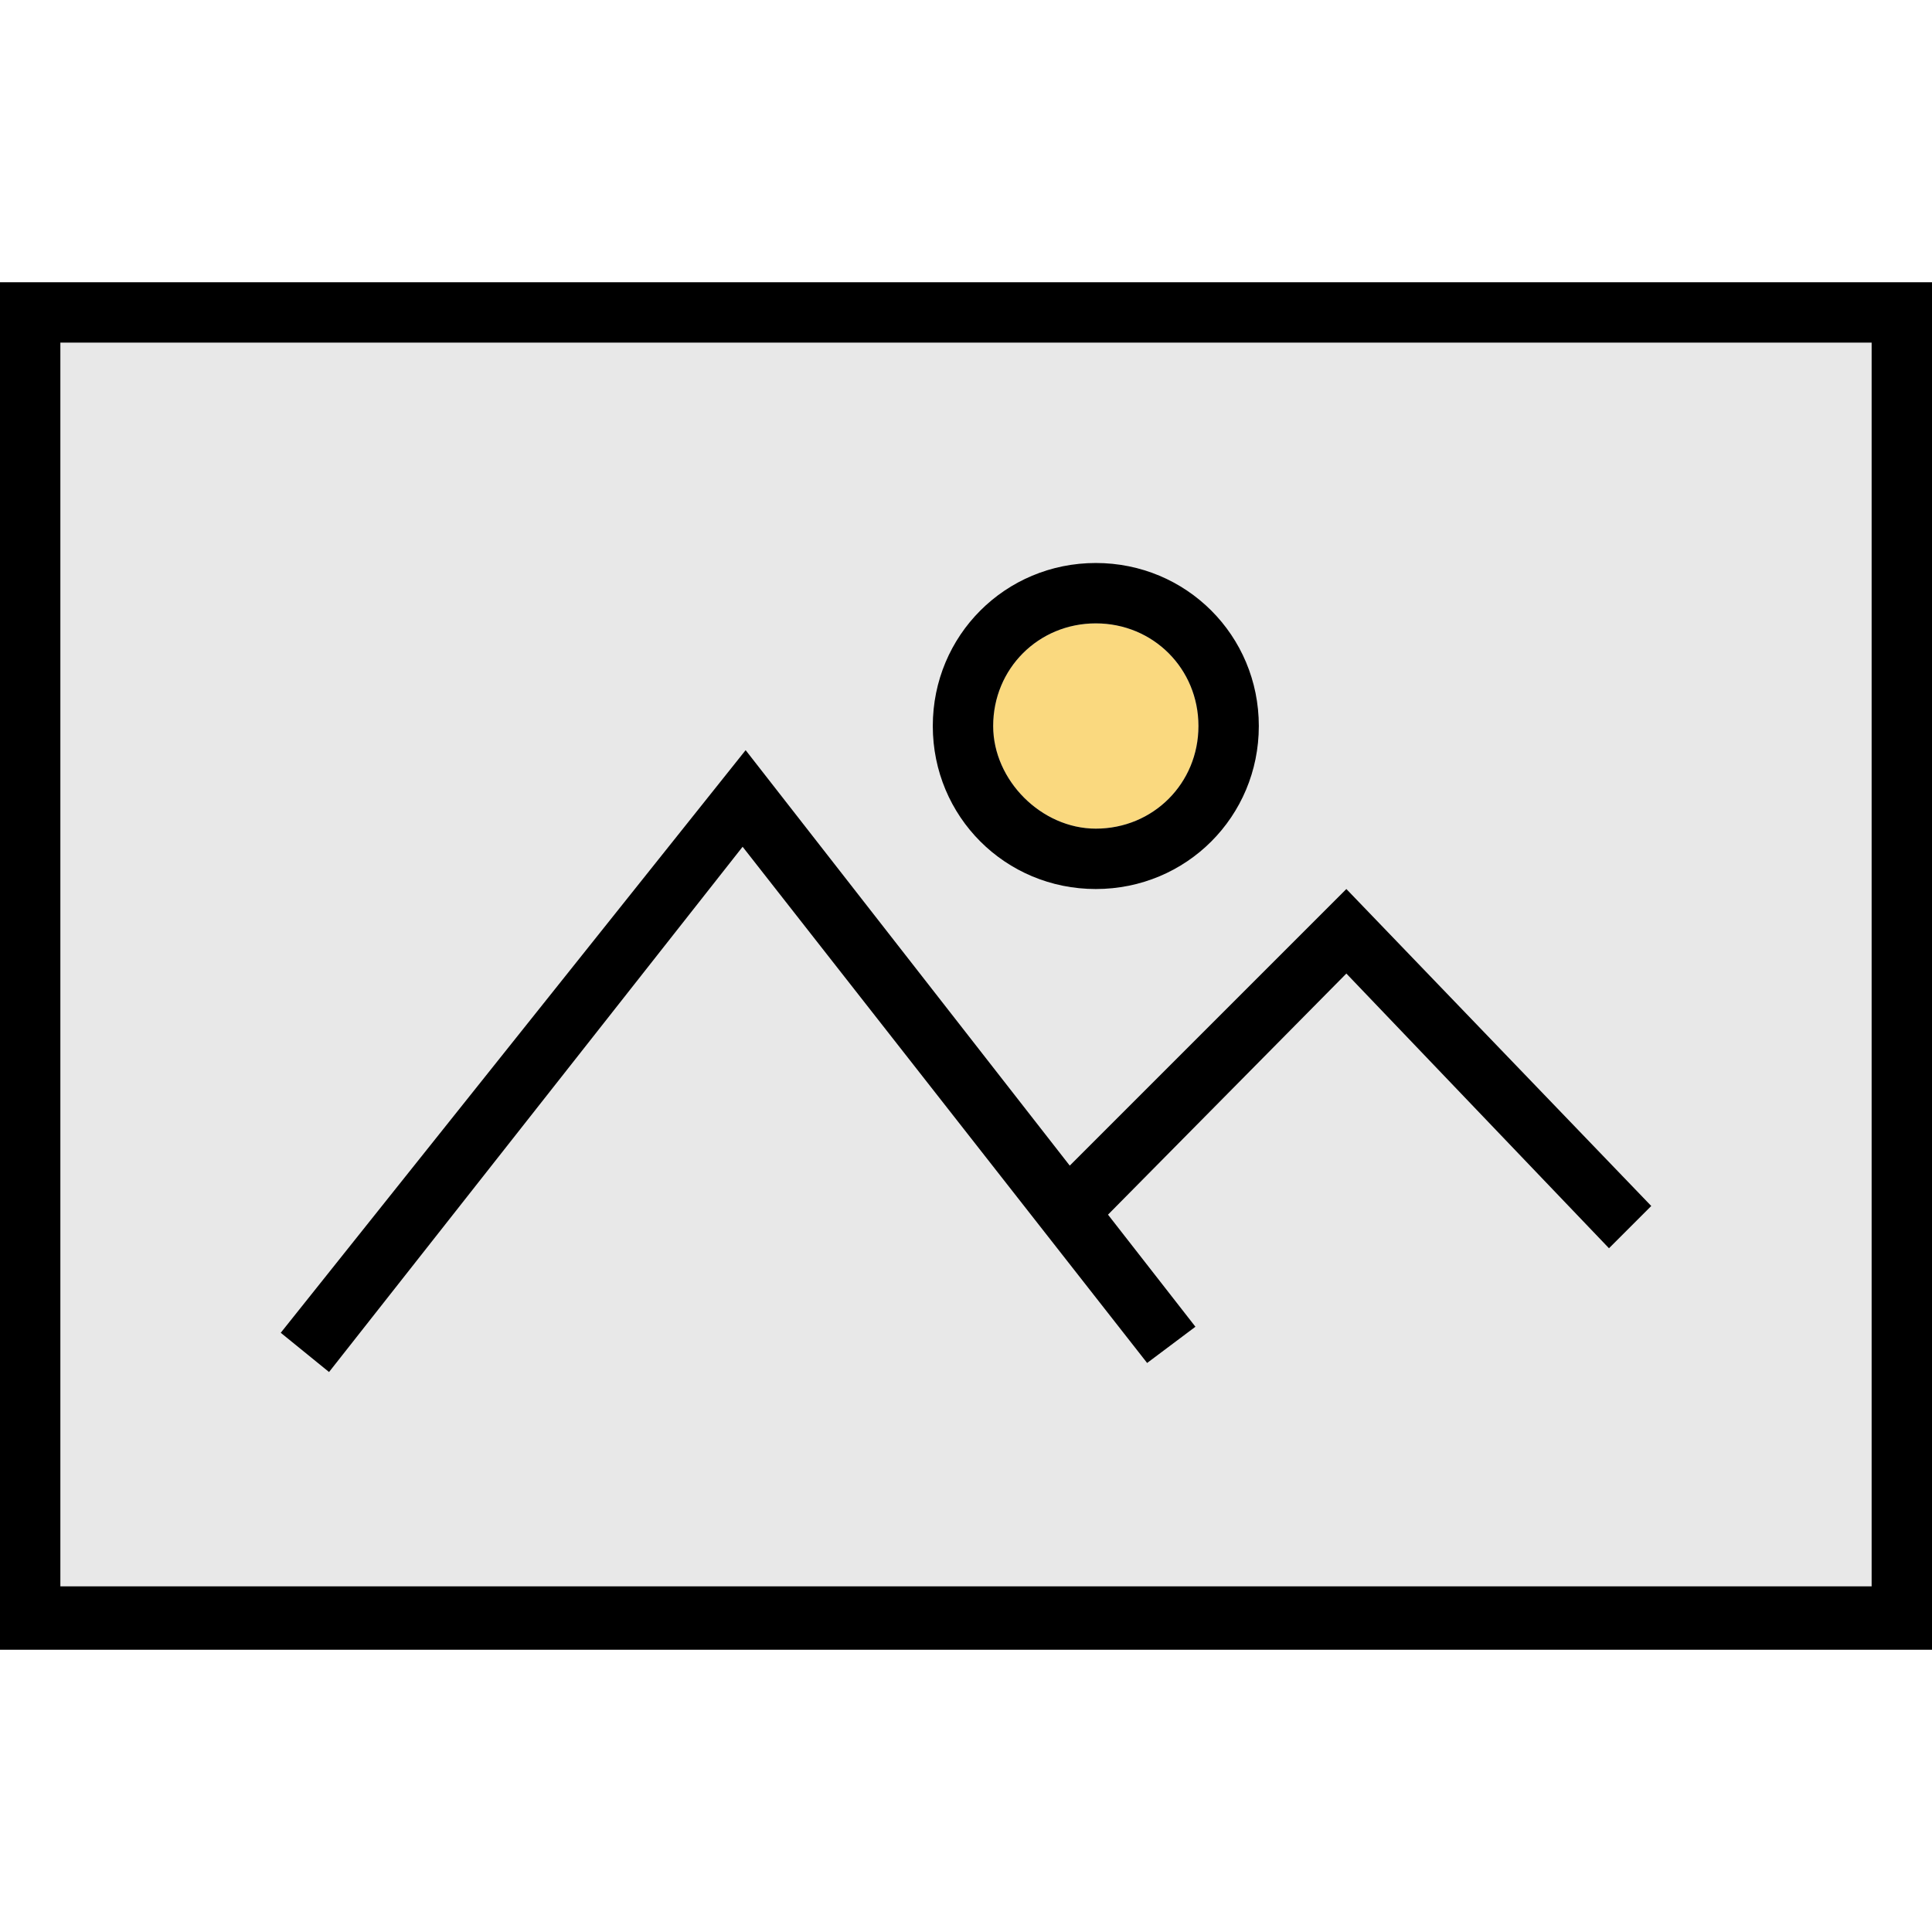 <?xml version="1.0" encoding="iso-8859-1"?>
<!-- Generator: Adobe Illustrator 19.0.0, SVG Export Plug-In . SVG Version: 6.00 Build 0)  -->
<svg version="1.1" id="Layer_1" xmlns="http://www.w3.org/2000/svg" xmlns:xlink="http://www.w3.org/1999/xlink" x="0px" y="0px"
	 viewBox="0 0 512 512" style="enable-background:new 0 0 512 512;" xml:space="preserve">
<rect x="16" y="90.8" style="fill:#E8E8E8;" width="480" height="330.4"/>
<path d="M0,74.8v362.4h512V74.8H0z M496,420.4H16V90.8h480V420.4z"/>
<polygon points="356.8,235.6 283.496,308.904 197.6,198.8 74.4,353.2 87.2,363.6 196.8,224.4 304,361.2 316.8,351.6 
	293.632,321.896 356.8,258 426.4,330.8 437.6,319.6 "/>
<path style="fill:#FAD97F;" d="M290.4,165.2c-15.2,0-27.2,12-27.2,27.2c0,14.4,12.8,27.2,27.2,27.2c15.2,0,27.2-12,27.2-27.2
	C317.6,177.2,305.6,165.2,290.4,165.2z"/>
<path d="M290.4,149.2c-24,0-43.2,19.2-43.2,43.2s19.2,43.2,43.2,43.2s43.2-19.2,43.2-43.2S314.4,149.2,290.4,149.2z M290.4,219.6
	c-14.4,0-27.2-12.8-27.2-27.2c0-15.2,12-27.2,27.2-27.2s27.2,12,27.2,27.2C317.6,207.6,305.6,219.6,290.4,219.6z"/>
<g>
</g>
<g>
</g>
<g>
</g>
<g>
</g>
<g>
</g>
<g>
</g>
<g>
</g>
<g>
</g>
<g>
</g>
<g>
</g>
<g>
</g>
<g>
</g>
<g>
</g>
<g>
</g>
<g>
</g>
</svg>
